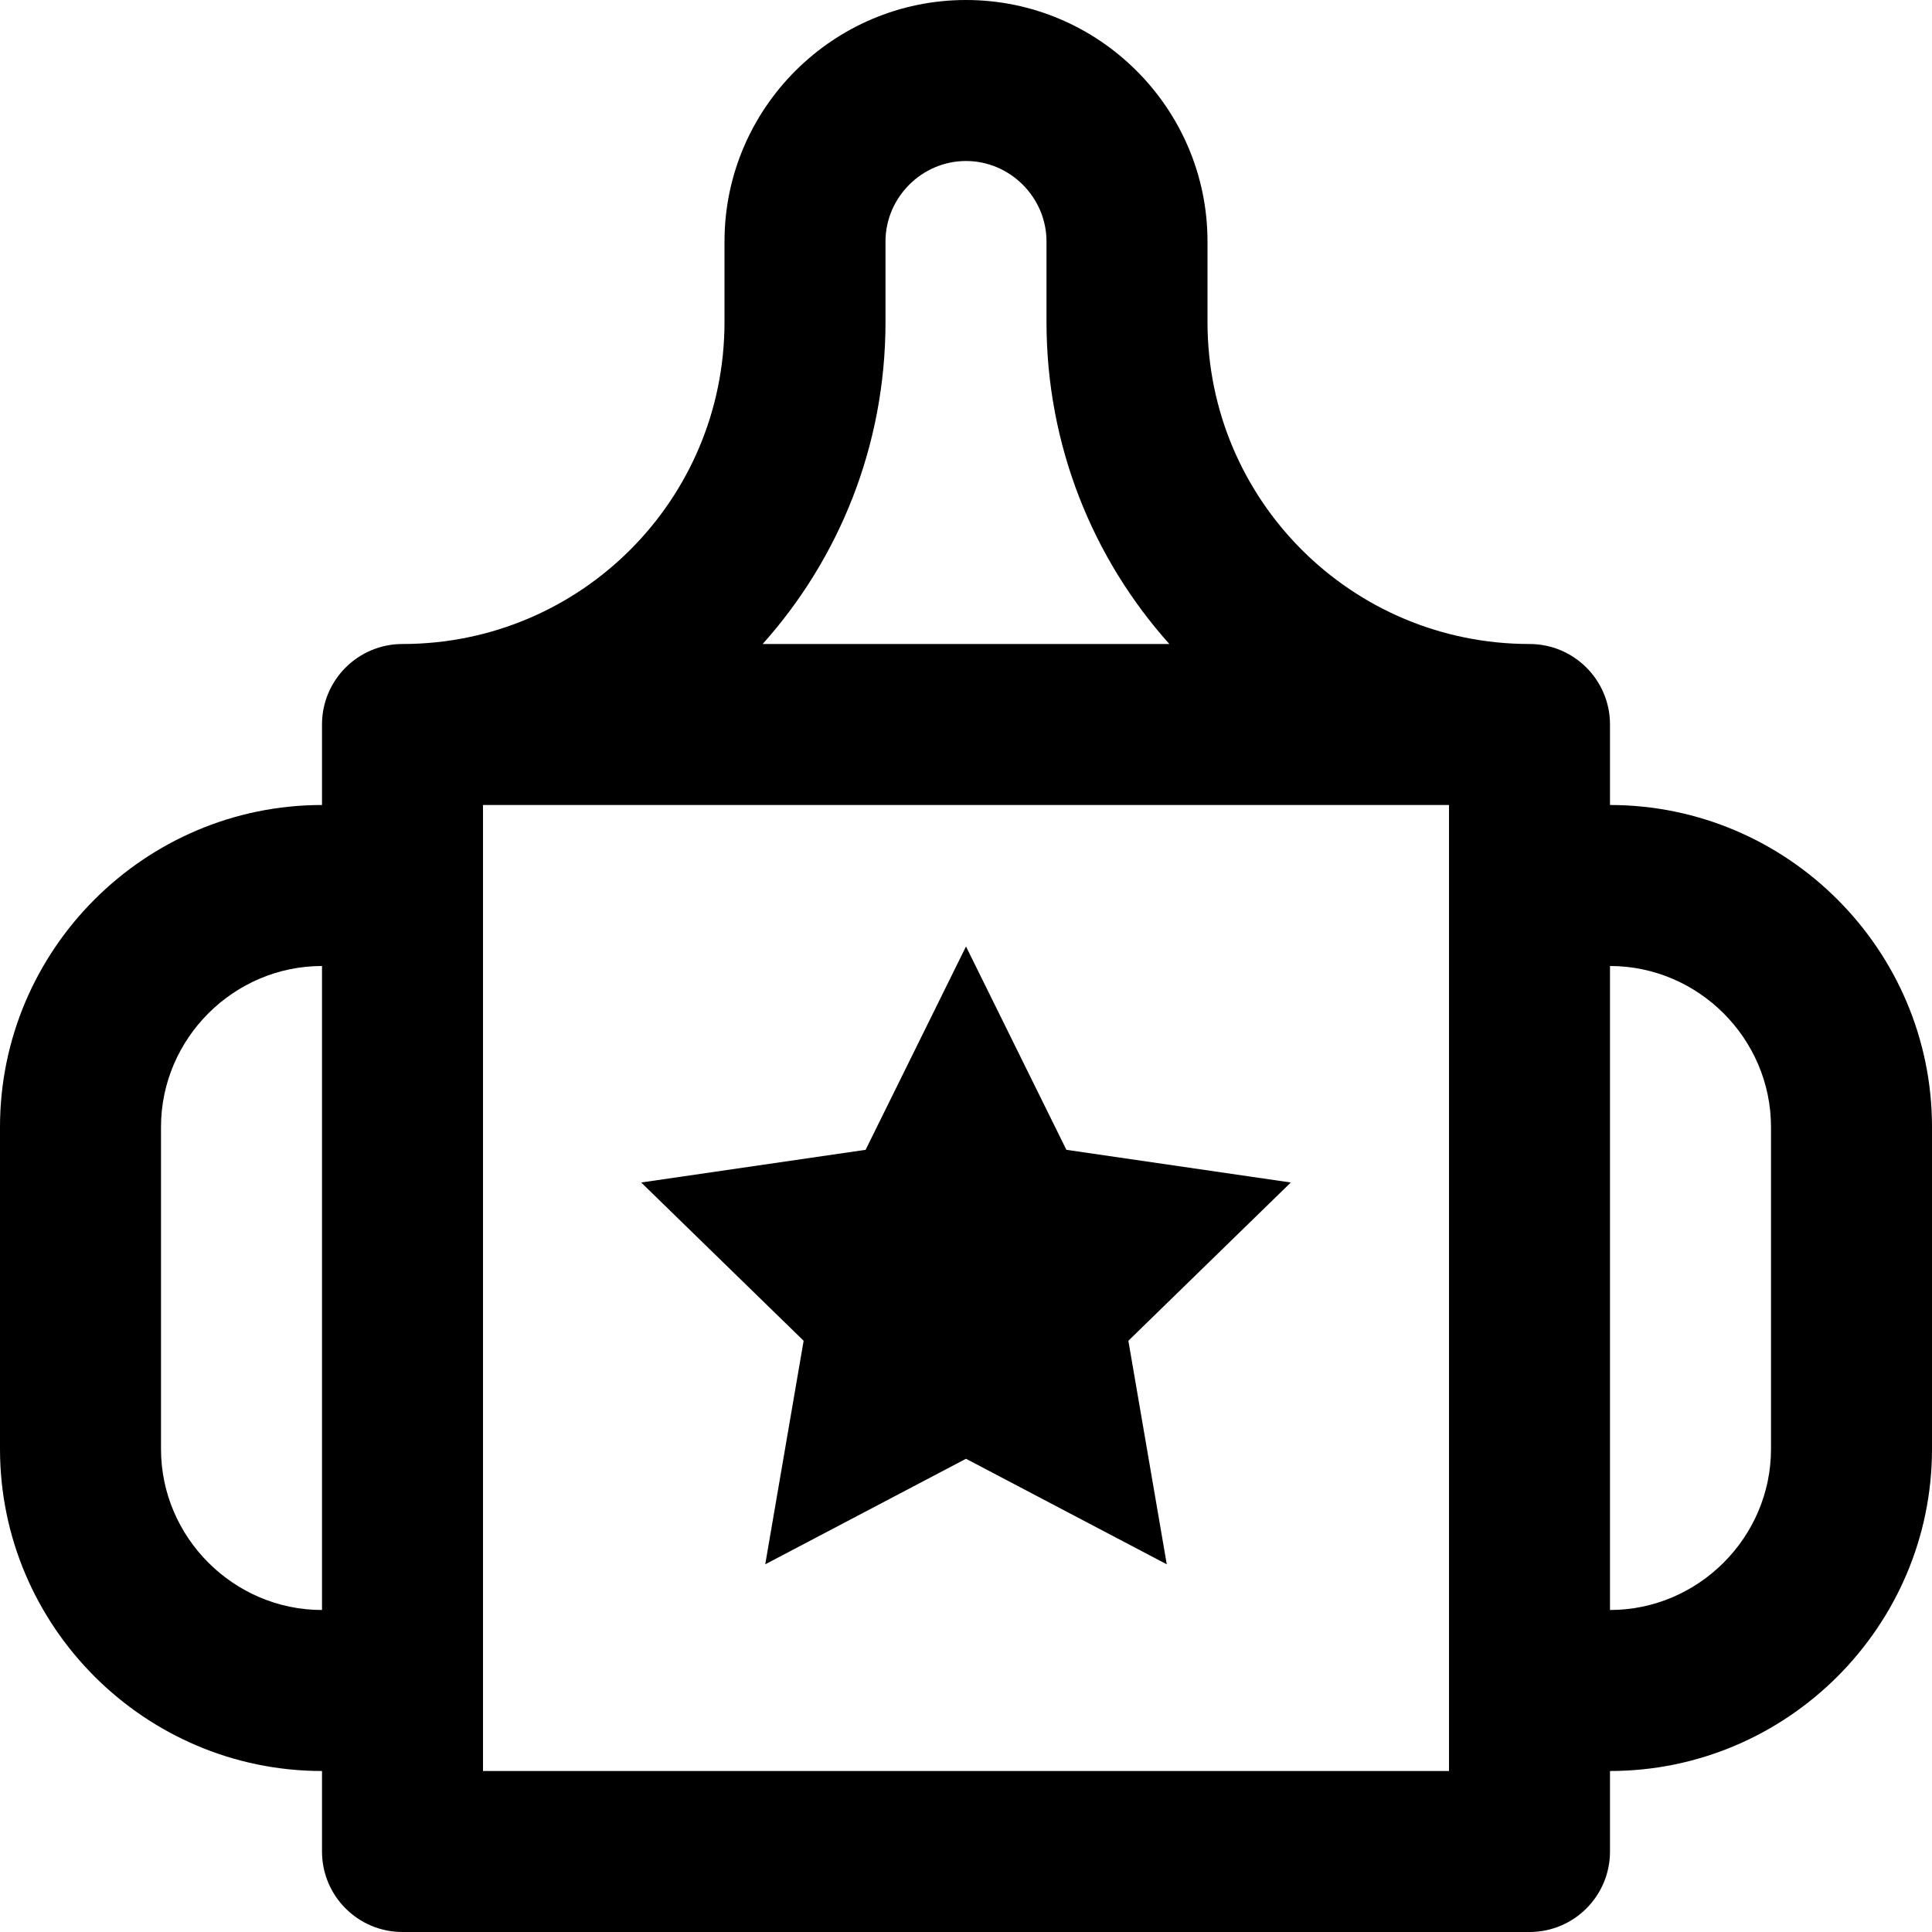 <?xml version="1.0" encoding="iso-8859-1"?>
<!-- Generator: Adobe Illustrator 19.0.0, SVG Export Plug-In . SVG Version: 6.00 Build 0)  -->
<svg version="1.1" id="Layer_1" xmlns="http://www.w3.org/2000/svg" xmlns:xlink="http://www.w3.org/1999/xlink" x="0px" y="0px"
	 viewBox="0 0 491.52 491.52" style="enable-background:new 0 0 491.52 491.52;" xml:space="preserve">
<g>
	<g>
		<g>
			<path d="M409.6,204.8v-20.48c0-11.311-9.169-20.48-20.48-20.48c-45.296,0-81.92-36.624-81.92-81.92V61.44
				C307.2,27.601,279.599,0,245.76,0s-61.44,27.601-61.44,61.44v20.48c0,45.296-36.624,81.92-81.92,81.92
				c-11.311,0-20.48,9.169-20.48,20.48v20.48C36.817,204.8,0,241.617,0,286.72v81.92c0,45.103,36.817,81.92,81.92,81.92v20.48
				c0,11.311,9.169,20.48,20.48,20.48h286.72c11.311,0,20.48-9.169,20.48-20.48v-20.48c45.103,0,81.92-36.817,81.92-81.92v-81.92
				C491.52,241.617,454.703,204.8,409.6,204.8z M225.28,81.92V61.44c0-11.217,9.263-20.48,20.48-20.48
				c11.217,0,20.48,9.263,20.48,20.48v20.48c0,31.486,11.812,60.188,31.252,81.92H194.028
				C213.468,142.108,225.28,113.406,225.28,81.92z M40.96,368.64v-81.92c0-22.481,18.479-40.96,40.96-40.96V409.6
				C59.439,409.6,40.96,391.121,40.96,368.64z M368.64,450.56H122.88V204.8h245.76V450.56z M450.56,368.64
				c0,22.481-18.479,40.96-40.96,40.96V245.76c22.481,0,40.96,18.479,40.96,40.96V368.64z"/>
			<polygon points="194.683,397.976 245.76,371.126 296.837,397.976 287.068,341.103 328.397,300.839 271.299,292.524 
				245.76,240.792 220.221,292.524 163.123,300.839 204.452,341.103 			"/>
		</g>
	</g>
</g>
<g>
</g>
<g>
</g>
<g>
</g>
<g>
</g>
<g>
</g>
<g>
</g>
<g>
</g>
<g>
</g>
<g>
</g>
<g>
</g>
<g>
</g>
<g>
</g>
<g>
</g>
<g>
</g>
<g>
</g>
</svg>
